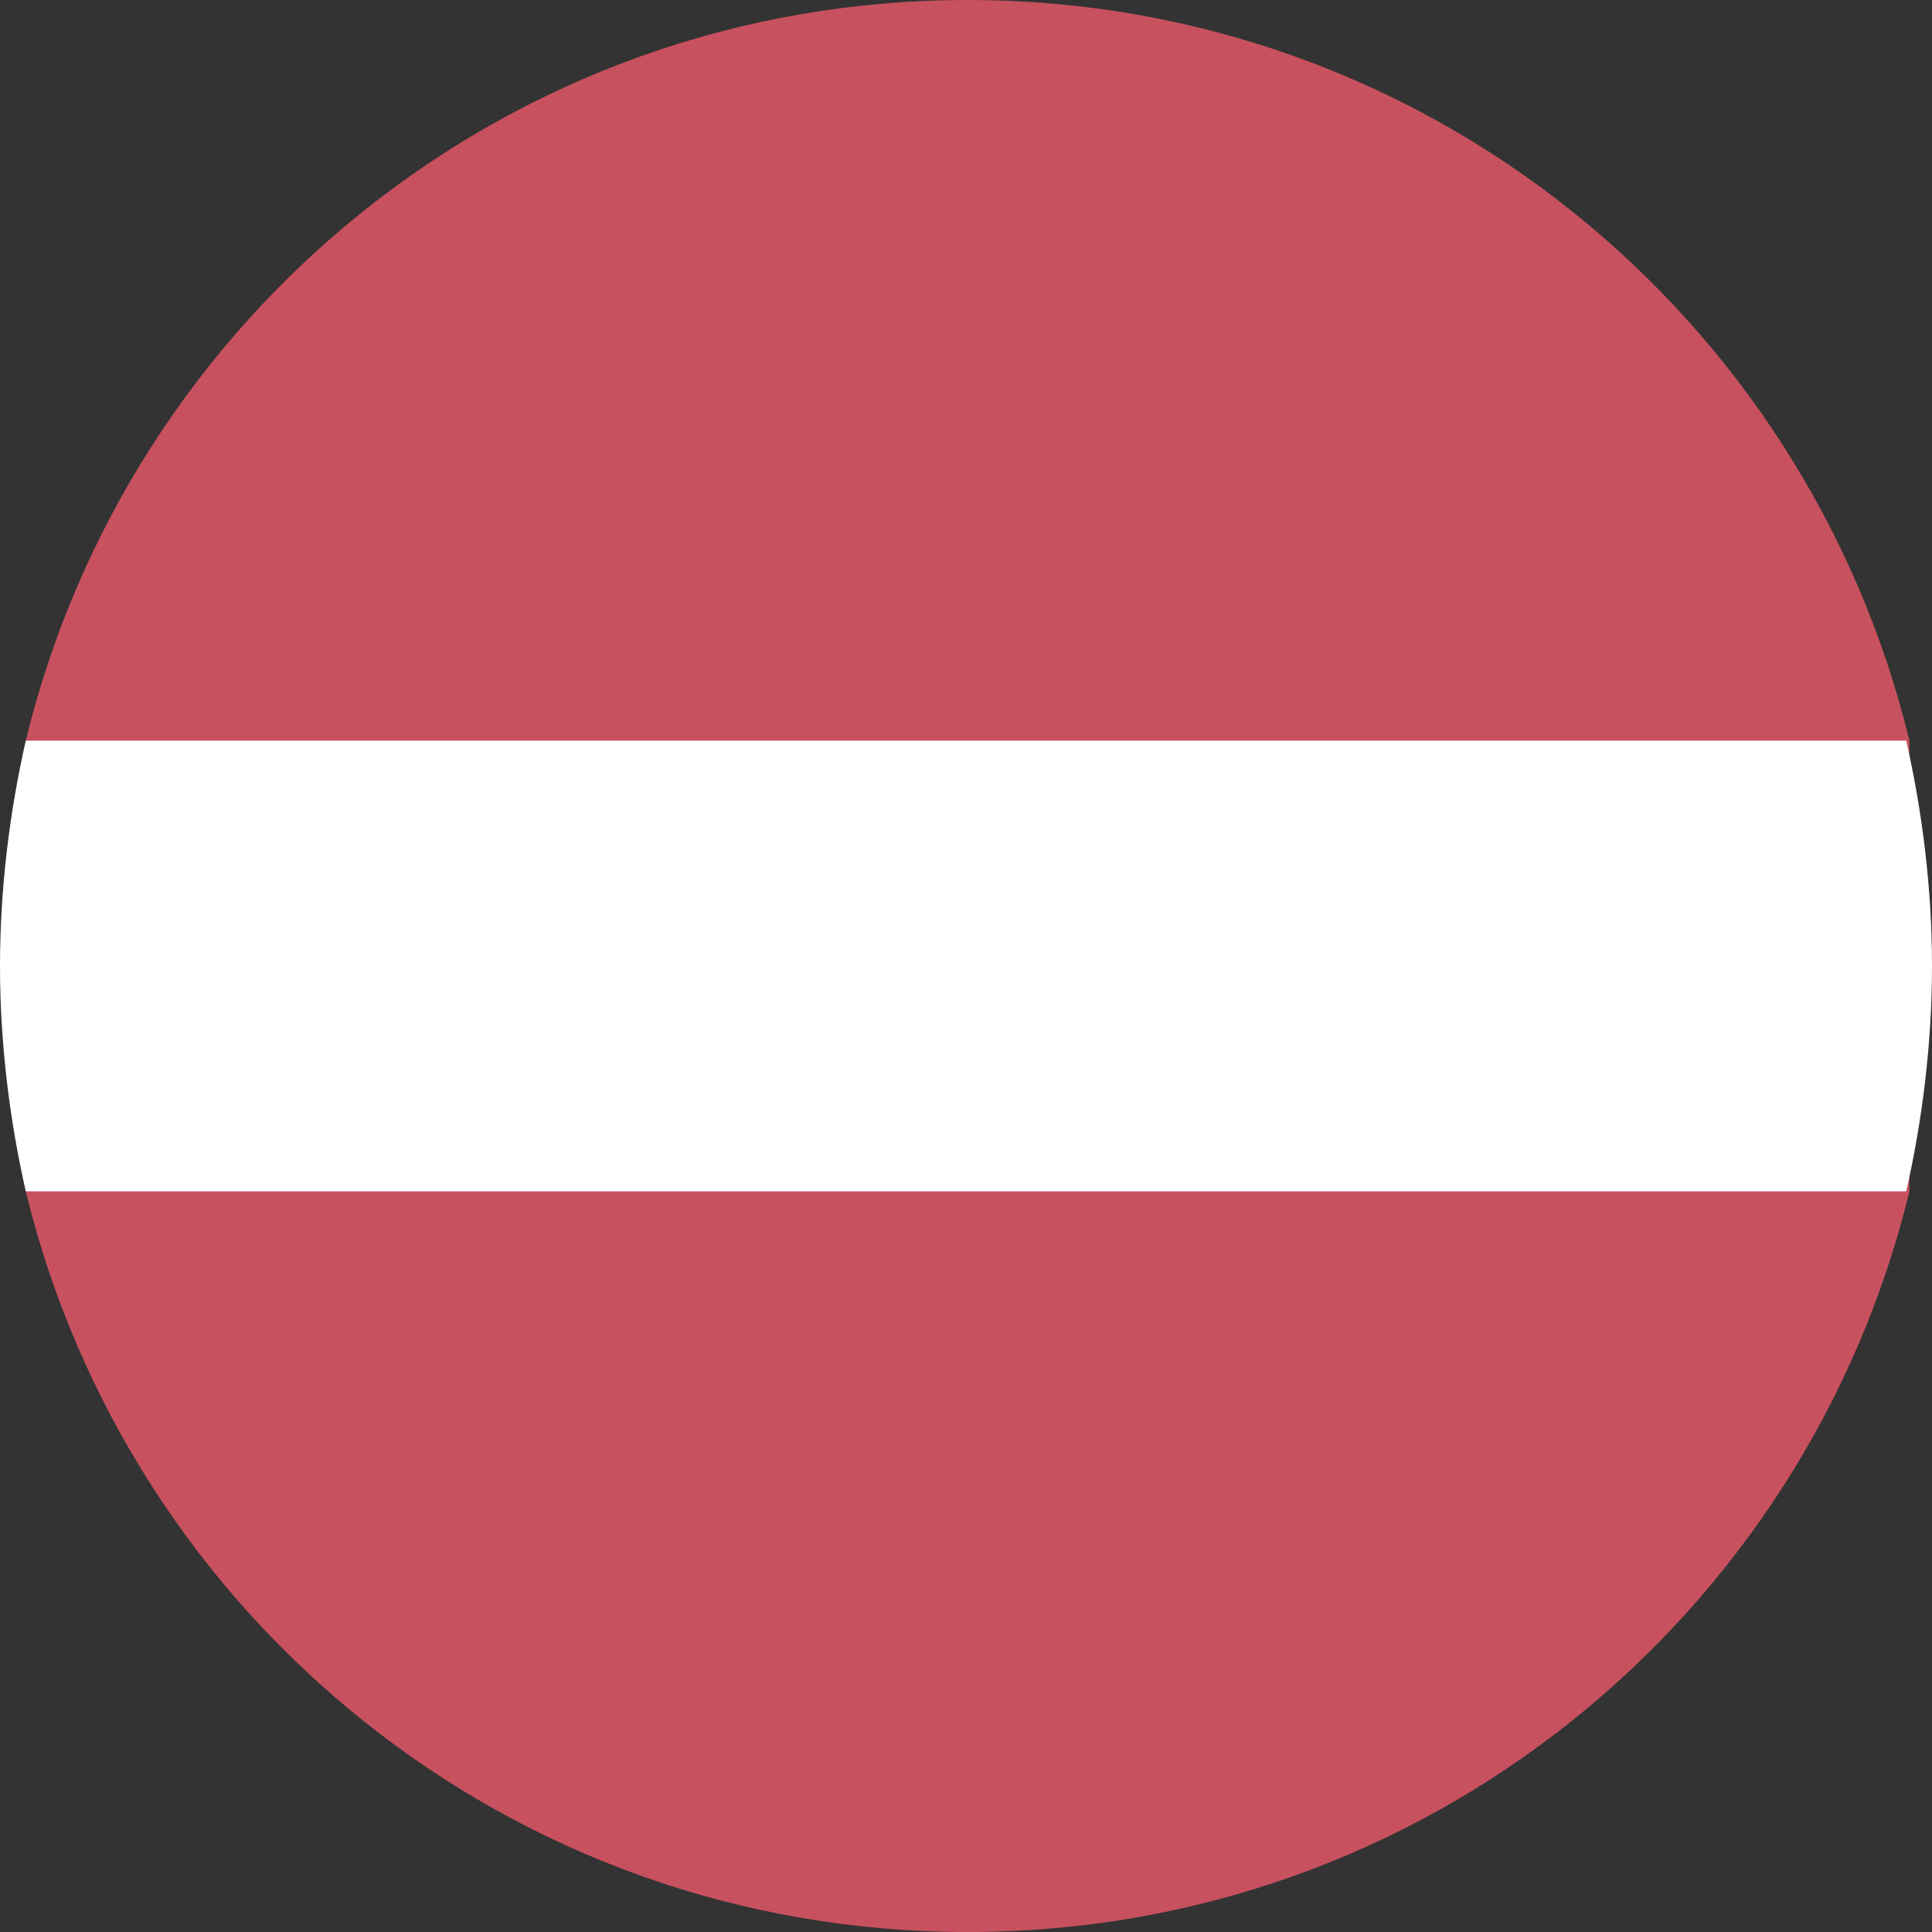 <?xml version="1.0" encoding="UTF-8"?> <svg xmlns="http://www.w3.org/2000/svg" width="20" height="20" viewBox="0 0 20 20" fill="none"><rect x="0" y="0" width="20" height="20" fill="#333333" stroke="none"/> <path d="M19.766 12.333V7.667C18.698 3.267 14.758 0 10.017 0C5.275 0 1.336 3.267 0.267 7.667V12.333C1.336 16.733 5.275 20 10.017 20C14.758 20 18.698 16.733 19.766 12.333Z" fill="#C94747"></path> <path opacity="0.15" d="M19.766 12.333V7.667C18.698 3.267 14.758 0 10.017 0C5.275 0 1.336 3.267 0.267 7.667V12.333C1.336 16.733 5.275 20 10.017 20C14.758 20 18.698 16.733 19.766 12.333Z" fill="#C28FEF"></path> <path d="M0 10C0 10.8 0.1 11.6 0.267 12.333H19.733C19.9 11.6 20 10.8 20 10C20 9.2 19.9 8.4 19.733 7.667H0.267C0.1 8.4 0 9.2 0 10Z" fill="white"></path> </svg> 